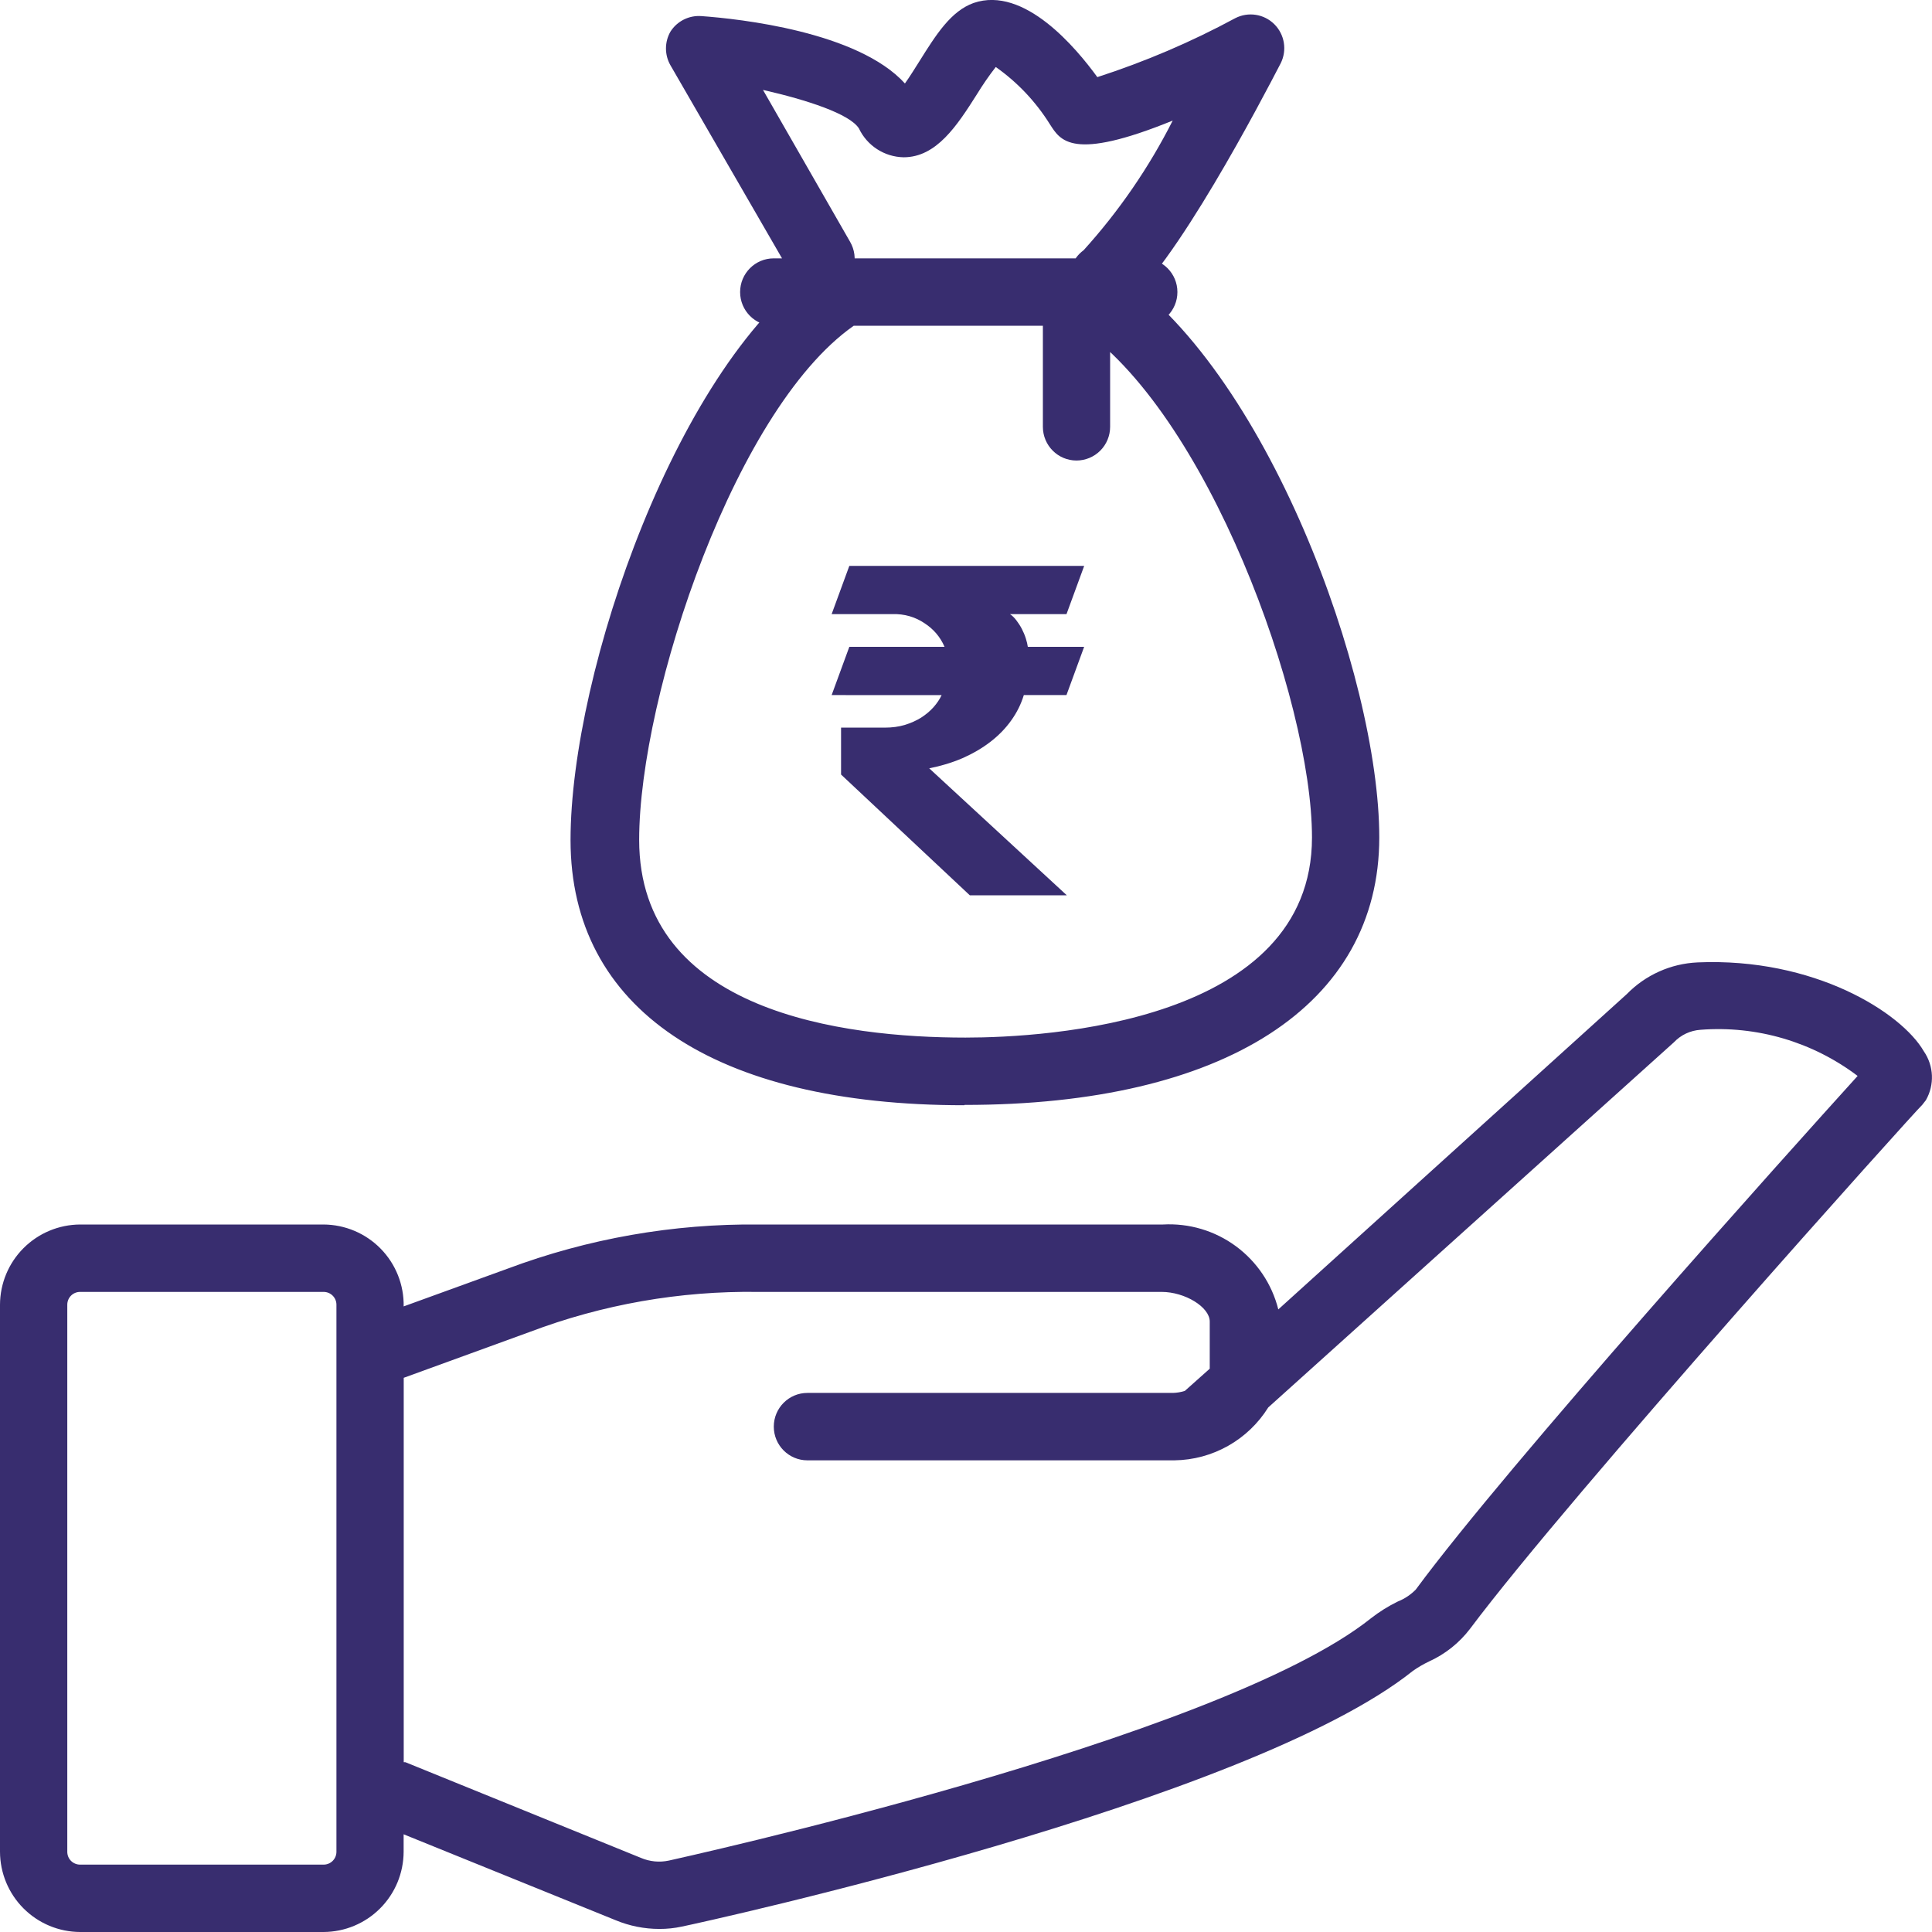 <?xml version="1.0" encoding="UTF-8" standalone="no"?>
<svg
   xmlns:dc="http://purl.org/dc/elements/1.1/"
   xmlns:cc="http://creativecommons.org/ns#"
   xmlns:rdf="http://www.w3.org/1999/02/22-rdf-syntax-ns#"
   xmlns:svg="http://www.w3.org/2000/svg"
   xmlns="http://www.w3.org/2000/svg"
   xmlns:sodipodi="http://sodipodi.sourceforge.net/DTD/sodipodi-0.dtd"
   xmlns:inkscape="http://www.inkscape.org/namespaces/inkscape"
   width="43.5pt"
   height="43.5pt"
   version="1.1"
   viewBox="0 0 43.5 43.5"
   id="svg98"
   sodipodi:docname="loans.svg"
   inkscape:version="0.92.5 (2060ec1f9f, 2020-04-08)">
  <sodipodi:namedview
     pagecolor="#ffffff"
     bordercolor="#666666"
     borderopacity="1"
     objecttolerance="10"
     gridtolerance="10"
     guidetolerance="10"
     inkscape:pageopacity="0"
     inkscape:pageshadow="2"
     inkscape:window-width="1920"
     inkscape:window-height="1009"
     id="namedview100"
     showgrid="false"
     inkscape:zoom="2.0228571"
     inkscape:cx="-36.851126"
     inkscape:cy="75.697293"
     inkscape:window-x="-8"
     inkscape:window-y="-8"
     inkscape:window-maximized="1"
     inkscape:current-layer="svg98" />
  <defs
     id="defs50">
    <style
       type="text/css"
       id="style2"><![CDATA[
    .fil1 {fill:#382D6F}
    .fil2 {fill:#008DD2}
    .fil0 {fill:#1C1B17;fill-rule:nonzero}
   ]]></style>
  </defs>
  <path
     sodipodi:nodetypes="ccccsccccccccccccccccccccsccccccccccccccccccccccccsccccccccccccssscsscssssccccccccccssccccsssccccccccscccssscccsccsssssssssssssssccccccccccccsccccccccccccccccc"
     inkscape:connector-curvature="0"
     d="m 18.725,15.65 0.398,-1.086 h 2.144 c -0.096,-0.223 -0.247,-0.4 -0.453,-0.533 -0.202,-0.136 -0.446,-0.214 -0.731,-0.204 h -1.358 l 0.398,-1.086 h 5.288 l -0.398,1.086 h -1.273 c 0.05,0.033 0.098,0.08 0.144,0.14 0.046,0.06 0.088,0.125 0.124,0.194 0.036,0.07 0.066,0.141 0.089,0.214 0.023,0.073 0.038,0.136 0.045,0.189 h 1.268 l -0.398,1.086 h -0.96 c -0.063,0.206 -0.159,0.399 -0.289,0.578 -0.126,0.176 -0.282,0.335 -0.468,0.478 -0.182,0.14 -0.39,0.261 -0.622,0.364 -0.232,0.1 -0.483,0.176 -0.751,0.229 l 3.099,2.86 h -2.184 l -2.9,-2.72 v -1.056 h 0.985 c 0.163,0 0.312,-0.02 0.448,-0.06 0.139,-0.043 0.262,-0.098 0.368,-0.164 0.109,-0.07 0.202,-0.148 0.279,-0.234 0.08,-0.09 0.141,-0.181 0.184,-0.274 z m 24.592,8.022 c -0.508,-0.88 -2.477,-2.116 -5.097,-2.003 l -3.5e-4,3.4e-4 c -0.601,0.027 -1.17,0.282 -1.591,0.713 l -7.847,7.1 c -0.143,-0.572 -0.482,-1.075 -0.956,-1.424 -0.474,-0.349 -1.055,-0.521 -1.642,-0.488 h -9.089 c -1.933,-0.021 -3.854,0.316 -5.665,0.994 l -2.341,0.85 c 0.008,-0.485 -0.178,-0.953 -0.517,-1.299 -0.339,-0.346 -0.802,-0.542 -1.286,-0.545 H 1.803 C 1.325,27.573 0.868,27.764 0.53,28.102 0.192,28.44 0.002,28.898 0,29.376 v 12.319 c 0.002,0.478 0.192,0.936 0.53,1.274 0.338,0.338 0.795,0.529 1.272,0.531 h 5.484 c 0.477,-0.002 0.935,-0.193 1.272,-0.531 0.338,-0.338 0.528,-0.796 0.53,-1.274 v -0.395 l 4.772,1.934 c 0.312,0.13 0.647,0.197 0.985,0.197 0.171,10e-4 0.341,-0.017 0.508,-0.053 0.553,-0.114 12.74,-2.784 16.459,-5.757 0.115,-0.081 0.237,-0.152 0.363,-0.212 0.364,-0.165 0.682,-0.418 0.924,-0.736 2.272,-3.034 10.074,-11.712 10.18,-11.795 l 0.083,-0.106 c 0.198,-0.345 0.18,-0.772 -0.045,-1.1 z M 7.575,41.695 c 0,0.159 -0.129,0.288 -0.288,0.288 H 1.803 c -0.076,0 -0.149,-0.03 -0.204,-0.084 -0.054,-0.054 -0.084,-0.127 -0.084,-0.204 V 29.376 c 0,-0.076 0.03,-0.15 0.084,-0.204 0.054,-0.054 0.127,-0.084 0.204,-0.084 h 5.484 c 0.159,0 0.288,0.129 0.288,0.288 z m 24.306,-5.909 c -0.116,0.119 -0.255,0.212 -0.409,0.273 -0.215,0.105 -0.418,0.232 -0.606,0.379 -3.439,2.746 -15.716,5.431 -15.807,5.454 -0.211,0.045 -0.43,0.024 -0.629,-0.061 L 9.128,39.677 h -0.038 v -8.655 l 2.833,-1.031 c 1.642,-0.622 3.387,-0.928 5.143,-0.903 h 9.089 c 0.523,0 1.083,0.341 1.083,0.667 v 1.062 l -0.561,0.5 3.5e-4,3.5e-4 c -0.086,0.027 -0.175,0.042 -0.265,0.045 h -8.233 c -0.418,0 -0.757,0.34 -0.757,0.759 0,0.419 0.339,0.759 0.757,0.759 h 8.263 c 0.861,-0.011 1.657,-0.46 2.113,-1.191 l 9.134,-8.222 c 0.157,-0.166 0.371,-0.266 0.599,-0.281 1.266,-0.098 2.524,0.272 3.537,1.039 -1.553,1.714 -7.87,8.746 -9.945,11.56 z M 21.708,24.885 c -5.635,0 -8.862,-2.177 -8.862,-5.97 0,-3.792 2.432,-10.822 5.673,-12.938 0.352,-0.226 0.819,-0.124 1.045,0.228 0.227,0.35 0.128,0.818 -0.219,1.047 -2.757,1.775 -4.954,8.403 -4.954,11.657 0,3.876 4.598,4.453 7.347,4.453 1.818,0 7.802,-0.341 7.802,-4.506 0,-3.103 -2.371,-9.616 -5.302,-11.536 -0.327,-0.236 -0.412,-0.686 -0.194,-1.026 0.218,-0.339 0.663,-0.448 1.012,-0.249 3.454,2.207 5.999,9.184 5.999,12.81 0,3.77 -3.477,6.023 -9.339,6.023 z m 4.045,-17.55 h -8.332 c -0.418,0 -0.757,-0.34 -0.757,-0.759 0,-0.419 0.339,-0.759 0.757,-0.759 h 8.332 c 0.418,0 0.757,0.34 0.757,0.759 0,0.419 -0.339,0.759 -0.757,0.759 z m -1.515,3.034 c -0.418,0 -0.757,-0.34 -0.757,-0.759 V 6.577 c 0,-0.419 0.339,-0.759 0.757,-0.759 0.418,0 0.757,0.34 0.757,0.759 v 3.034 c 0,0.201 -0.08,0.394 -0.222,0.536 -0.142,0.142 -0.335,0.222 -0.536,0.222 z m 0.606,-3.36 c -0.329,0.001 -0.621,-0.21 -0.723,-0.524 -0.102,-0.313 0.01,-0.656 0.276,-0.85 0.796,-0.879 1.471,-1.861 2.007,-2.92 -2.272,0.925 -2.53,0.448 -2.765,0.083 v 3.4e-4 c -0.316,-0.507 -0.731,-0.946 -1.219,-1.29 -0.153,0.197 -0.294,0.402 -0.424,0.614 -0.447,0.705 -0.909,1.419 -1.651,1.419 -0.432,-0.008 -0.823,-0.261 -1.007,-0.652 -0.212,-0.326 -1.159,-0.637 -2.159,-0.865 l 1.962,3.421 c 0.101,0.175 0.129,0.383 0.076,0.578 -0.053,0.195 -0.181,0.361 -0.356,0.461 -0.362,0.206 -0.822,0.081 -1.03,-0.281 l -2.735,-4.733 c -0.135,-0.235 -0.135,-0.524 0,-0.759 0.15,-0.236 0.418,-0.37 0.697,-0.349 0.848,0.061 3.522,0.349 4.582,1.517 0.114,-0.159 0.235,-0.357 0.326,-0.5 0.379,-0.607 0.712,-1.13 1.219,-1.312 1.144,-0.395 2.318,1.024 2.787,1.669 h 3.5e-4 c 1.073,-0.347 2.113,-0.791 3.105,-1.327 0.292,-0.15 0.647,-0.096 0.88,0.136 0.233,0.232 0.29,0.587 0.143,0.88 -0.394,0.759 -2.424,4.665 -3.567,5.484 l -3.5e-4,3.4e-4 c -0.128,0.073 -0.276,0.108 -0.424,0.099 z"
     style="font-style:normal;font-variant:normal;font-weight:600;font-stretch:normal;font-size:10.188px;line-height:1.25;font-family:'Kumbh Sans';-inkscape-font-specification:'Kumbh Sans Semi-Bold';letter-spacing:0px;word-spacing:0px;fill:#382d6f;fill-opacity:1;stroke:none;stroke-width:0.255"
     id="path935" />
</svg>
